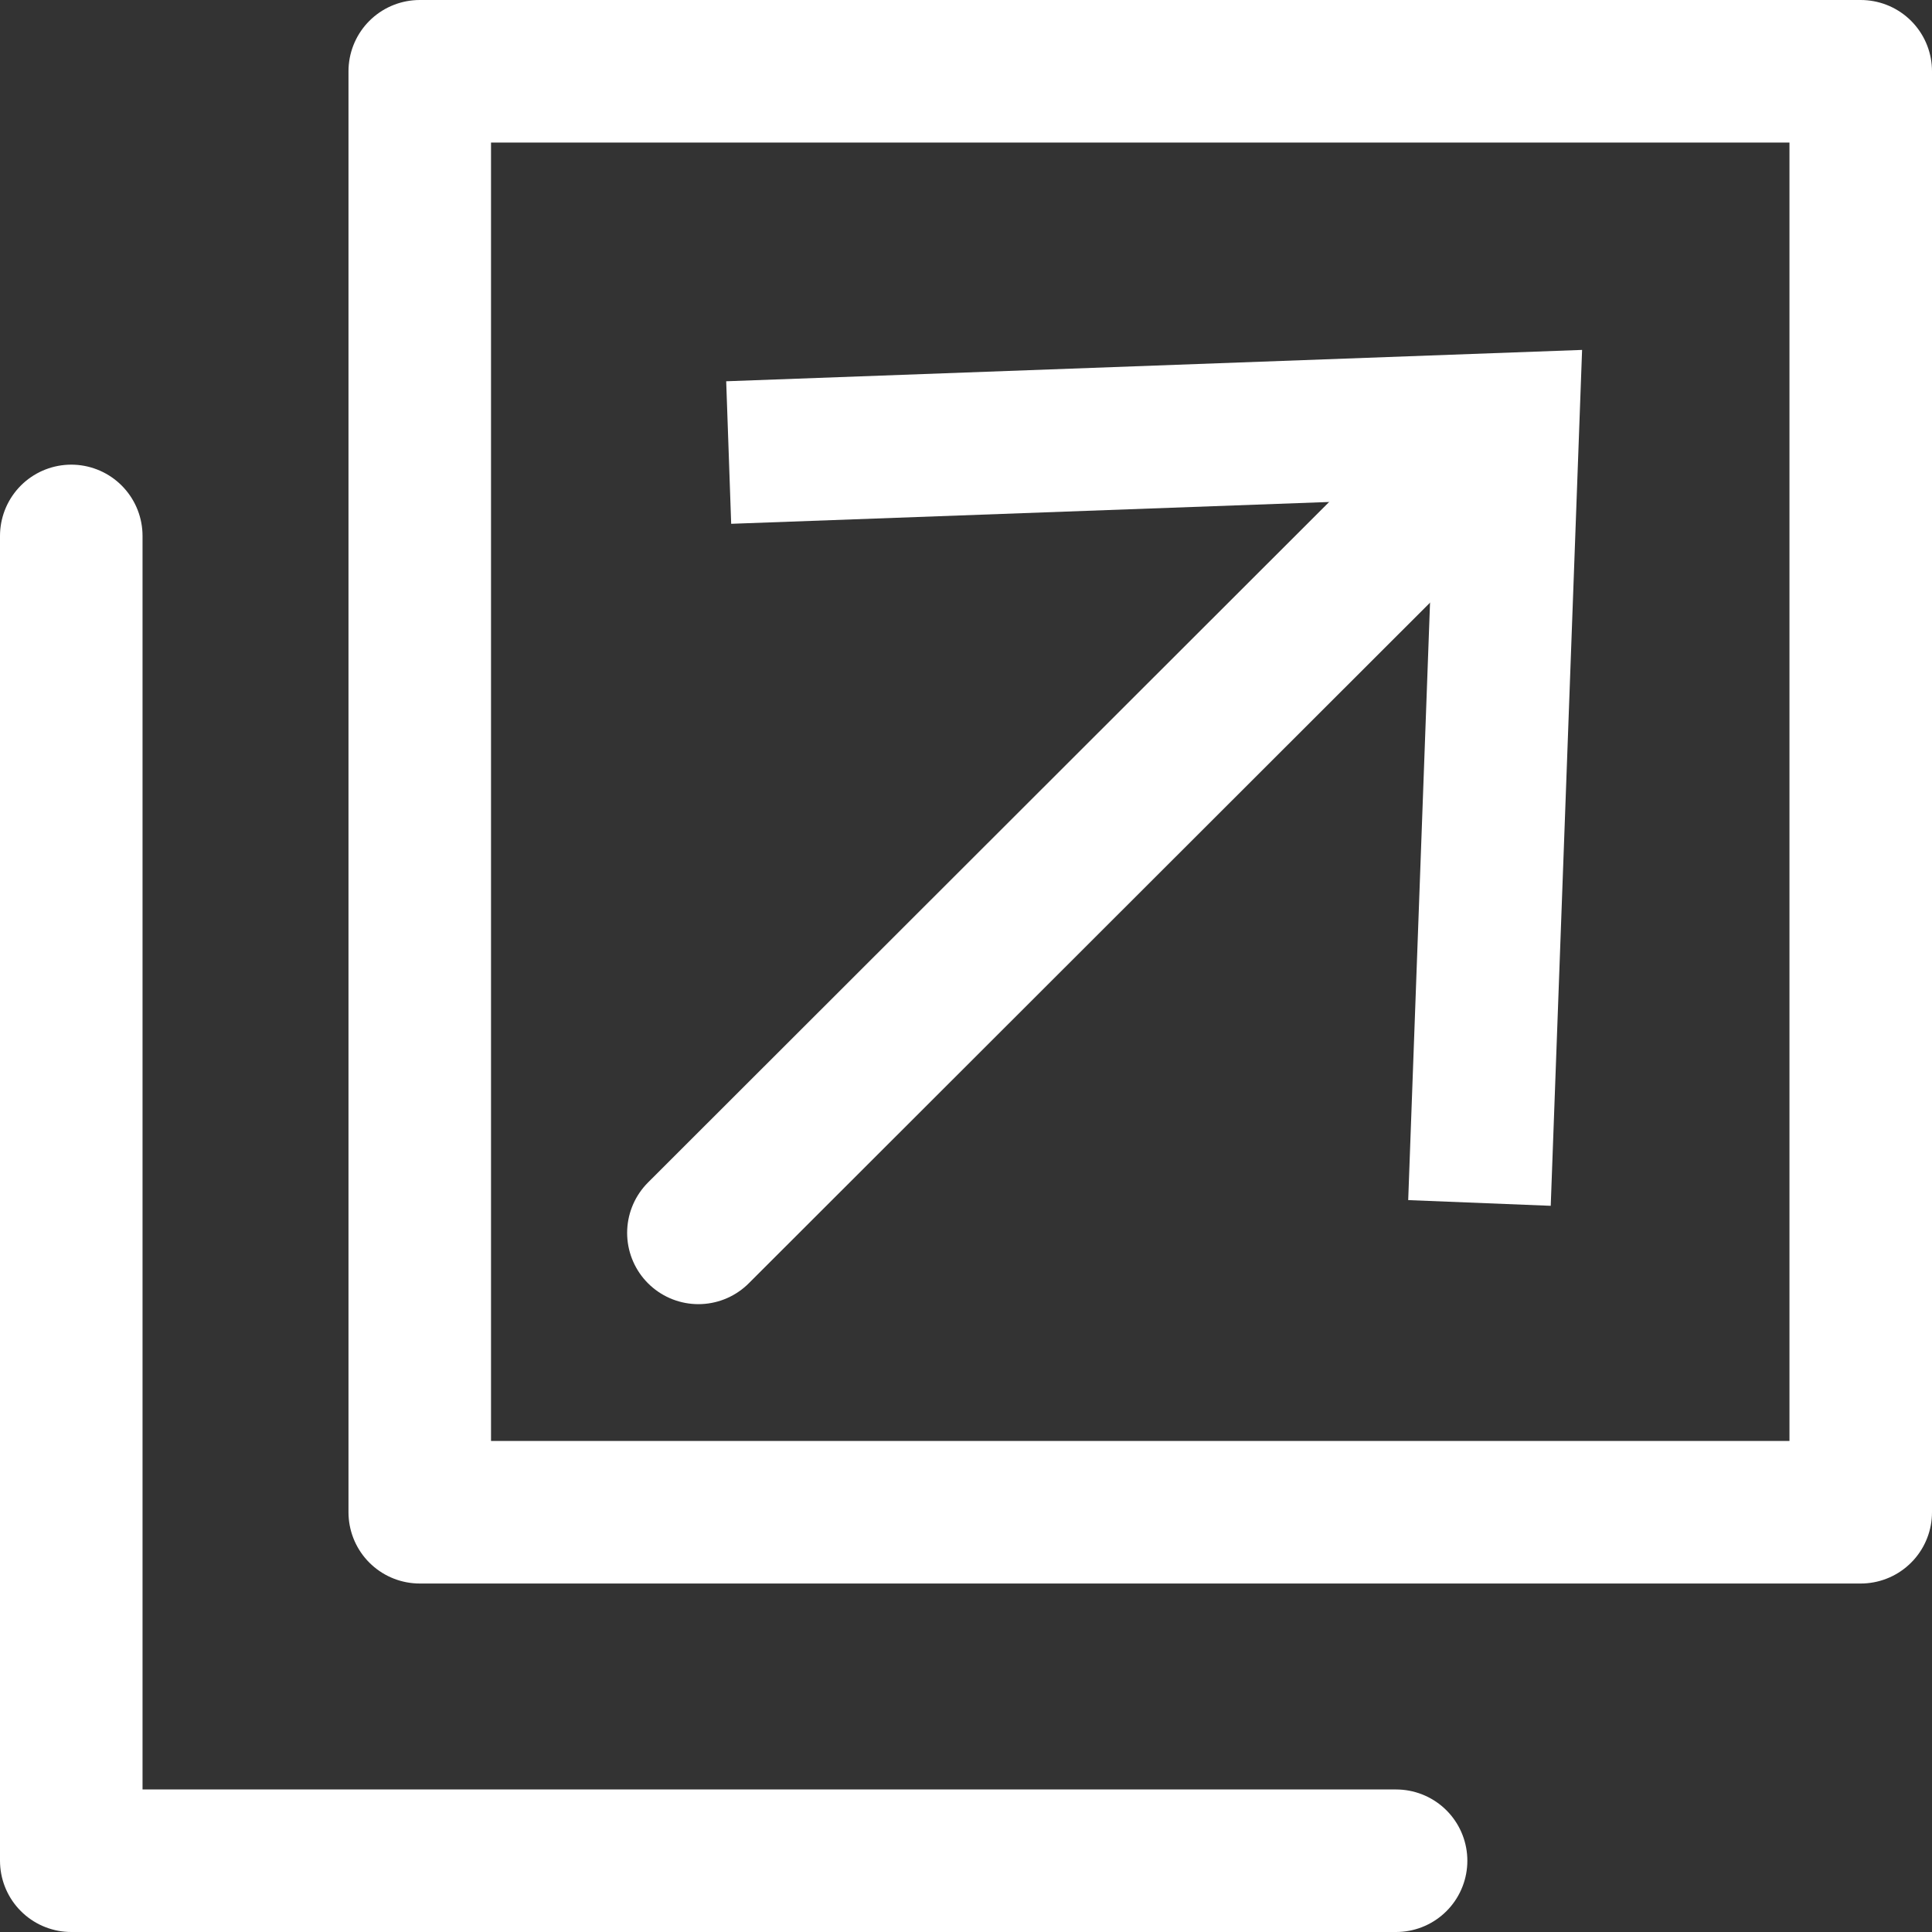 <svg xmlns="http://www.w3.org/2000/svg" viewBox="0 0 27.11 27.11"><rect x="0" y="0" width="27.11" height="27.11" fill="#333333" stroke="none"/><defs><style>.cls-1{fill:none;stroke:#fff;stroke-linecap:round;stroke-linejoin:round;stroke-width:2px;}.cls-2{fill:#fff;}</style></defs><g id="レイヤー_2" data-name="レイヤー 2"><g id="レイヤー_1-2" data-name="レイヤー 1"><rect class="cls-1" x="5.89" y="1" width="20.22" height="20.22"/><polyline class="cls-1" points="19.59 26.11 1 26.11 1 7.52"/><line class="cls-1" x1="9.8" y1="17.3" x2="20.66" y2="6.45"/><polygon class="cls-2" points="21.76 16.92 19.76 16.84 20.12 6.99 10.26 7.35 10.19 5.35 22.2 4.91 21.76 16.92"/></g></g></svg>
